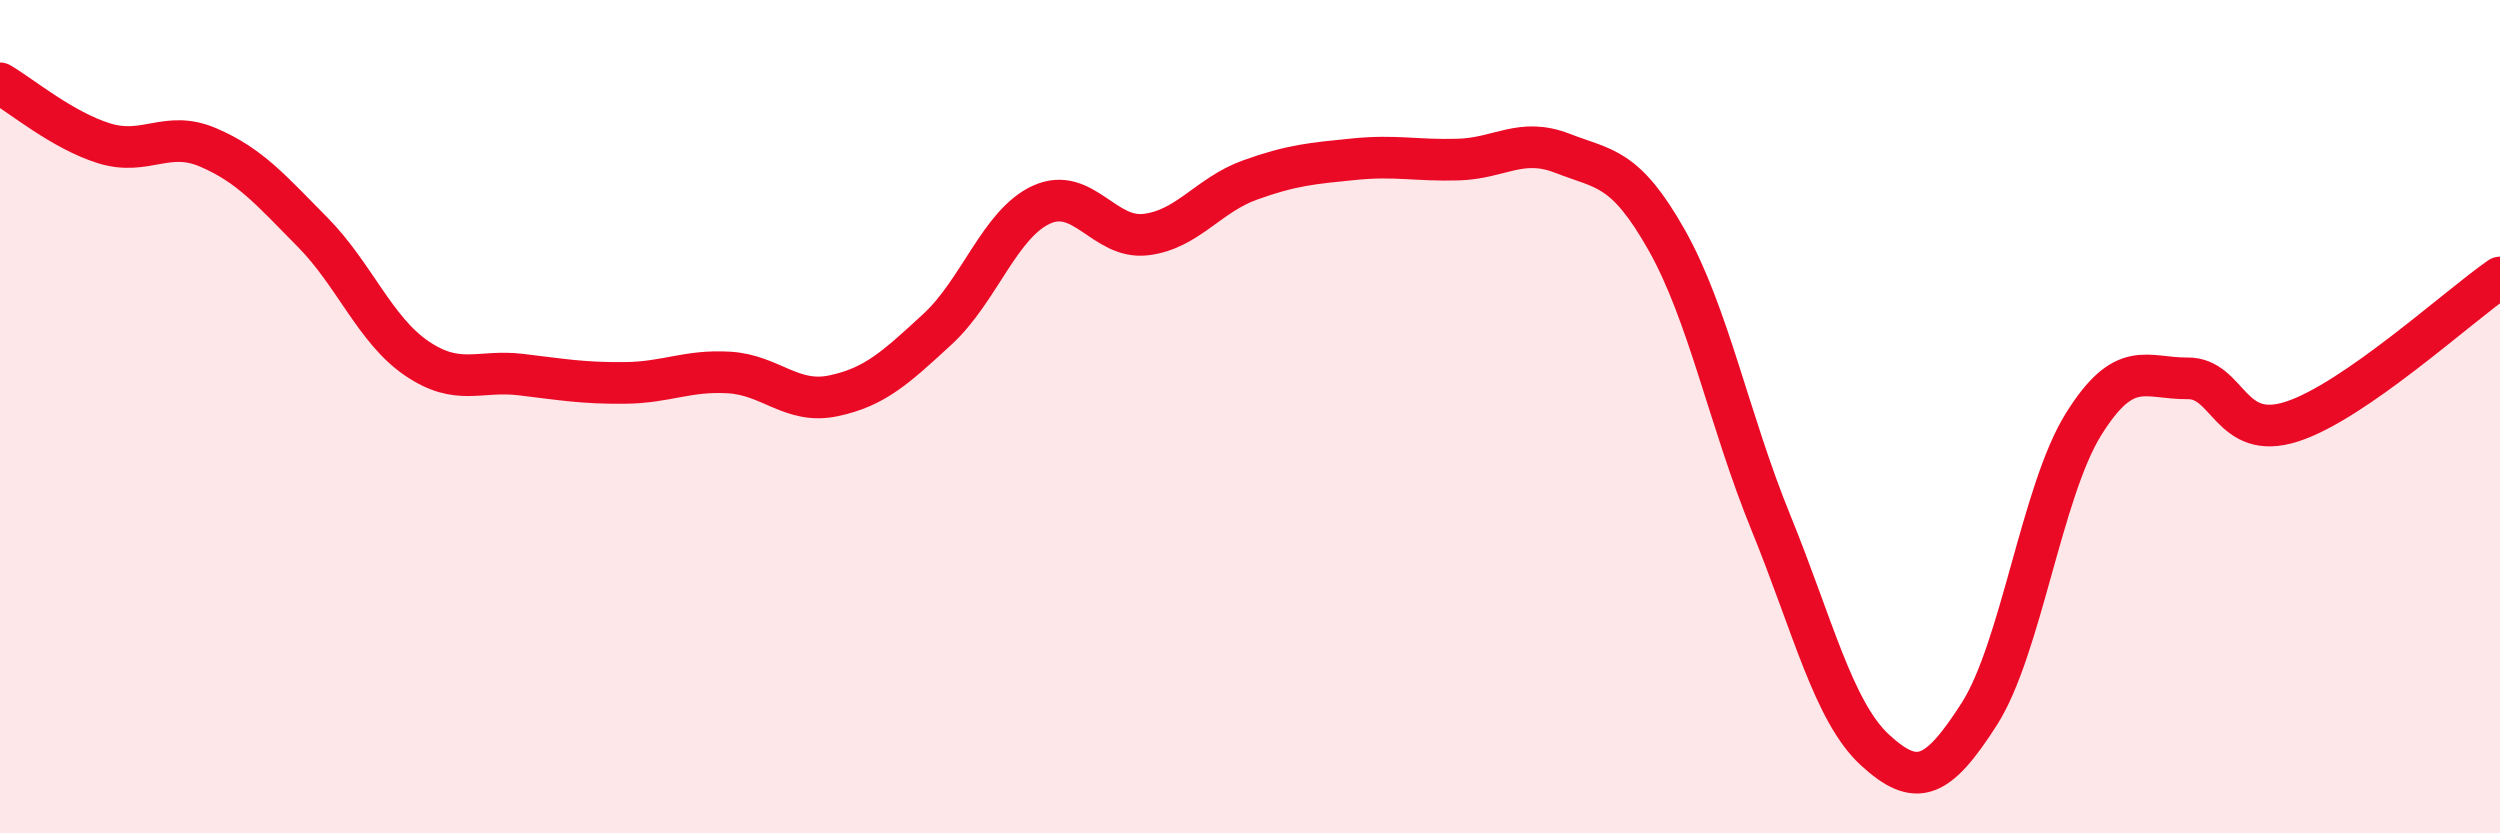 
    <svg width="60" height="20" viewBox="0 0 60 20" xmlns="http://www.w3.org/2000/svg">
      <path
        d="M 0,2 C 0.5,2.29 1.5,3.13 2.5,3.44 C 3.5,3.75 4,3.11 5,3.54 C 6,3.97 6.5,4.56 7.5,5.57 C 8.5,6.58 9,7.92 10,8.6 C 11,9.28 11.5,8.87 12.5,8.99 C 13.5,9.11 14,9.2 15,9.19 C 16,9.18 16.5,8.88 17.5,8.94 C 18.5,9 19,9.71 20,9.5 C 21,9.29 21.5,8.82 22.5,7.9 C 23.5,6.98 24,5.36 25,4.91 C 26,4.46 26.5,5.75 27.5,5.63 C 28.5,5.51 29,4.68 30,4.32 C 31,3.96 31.5,3.92 32.5,3.82 C 33.5,3.72 34,3.86 35,3.83 C 36,3.8 36.5,3.29 37.5,3.68 C 38.5,4.07 39,3.99 40,5.76 C 41,7.53 41.5,10.09 42.5,12.54 C 43.5,14.99 44,17.08 45,18 C 46,18.92 46.5,18.7 47.5,17.14 C 48.5,15.58 49,11.8 50,10.19 C 51,8.58 51.5,9.09 52.5,9.08 C 53.5,9.07 53.5,10.6 55,10.12 C 56.5,9.64 59,7.35 60,6.66L60 20L0 20Z"
        fill="#EB0A25"
        opacity="0.1"
        stroke-linecap="round"
        stroke-linejoin="round"
      />
      <path
        d="M 0,2 C 0.5,2.29 1.5,3.13 2.5,3.44 C 3.5,3.75 4,3.11 5,3.54 C 6,3.97 6.5,4.56 7.5,5.57 C 8.5,6.58 9,7.92 10,8.6 C 11,9.28 11.5,8.87 12.5,8.99 C 13.5,9.11 14,9.2 15,9.19 C 16,9.18 16.5,8.88 17.5,8.94 C 18.5,9 19,9.71 20,9.5 C 21,9.29 21.5,8.82 22.5,7.9 C 23.5,6.98 24,5.36 25,4.91 C 26,4.46 26.5,5.75 27.5,5.63 C 28.5,5.51 29,4.68 30,4.32 C 31,3.96 31.5,3.92 32.5,3.82 C 33.5,3.72 34,3.86 35,3.83 C 36,3.8 36.5,3.29 37.5,3.68 C 38.5,4.07 39,3.99 40,5.76 C 41,7.53 41.5,10.09 42.5,12.54 C 43.5,14.99 44,17.08 45,18 C 46,18.92 46.5,18.7 47.5,17.14 C 48.5,15.58 49,11.8 50,10.19 C 51,8.58 51.5,9.09 52.5,9.08 C 53.5,9.07 53.5,10.6 55,10.12 C 56.5,9.64 59,7.35 60,6.66"
        stroke="#EB0A25"
        stroke-width="1"
        fill="none"
        stroke-linecap="round"
        stroke-linejoin="round"
      />
    </svg>
  